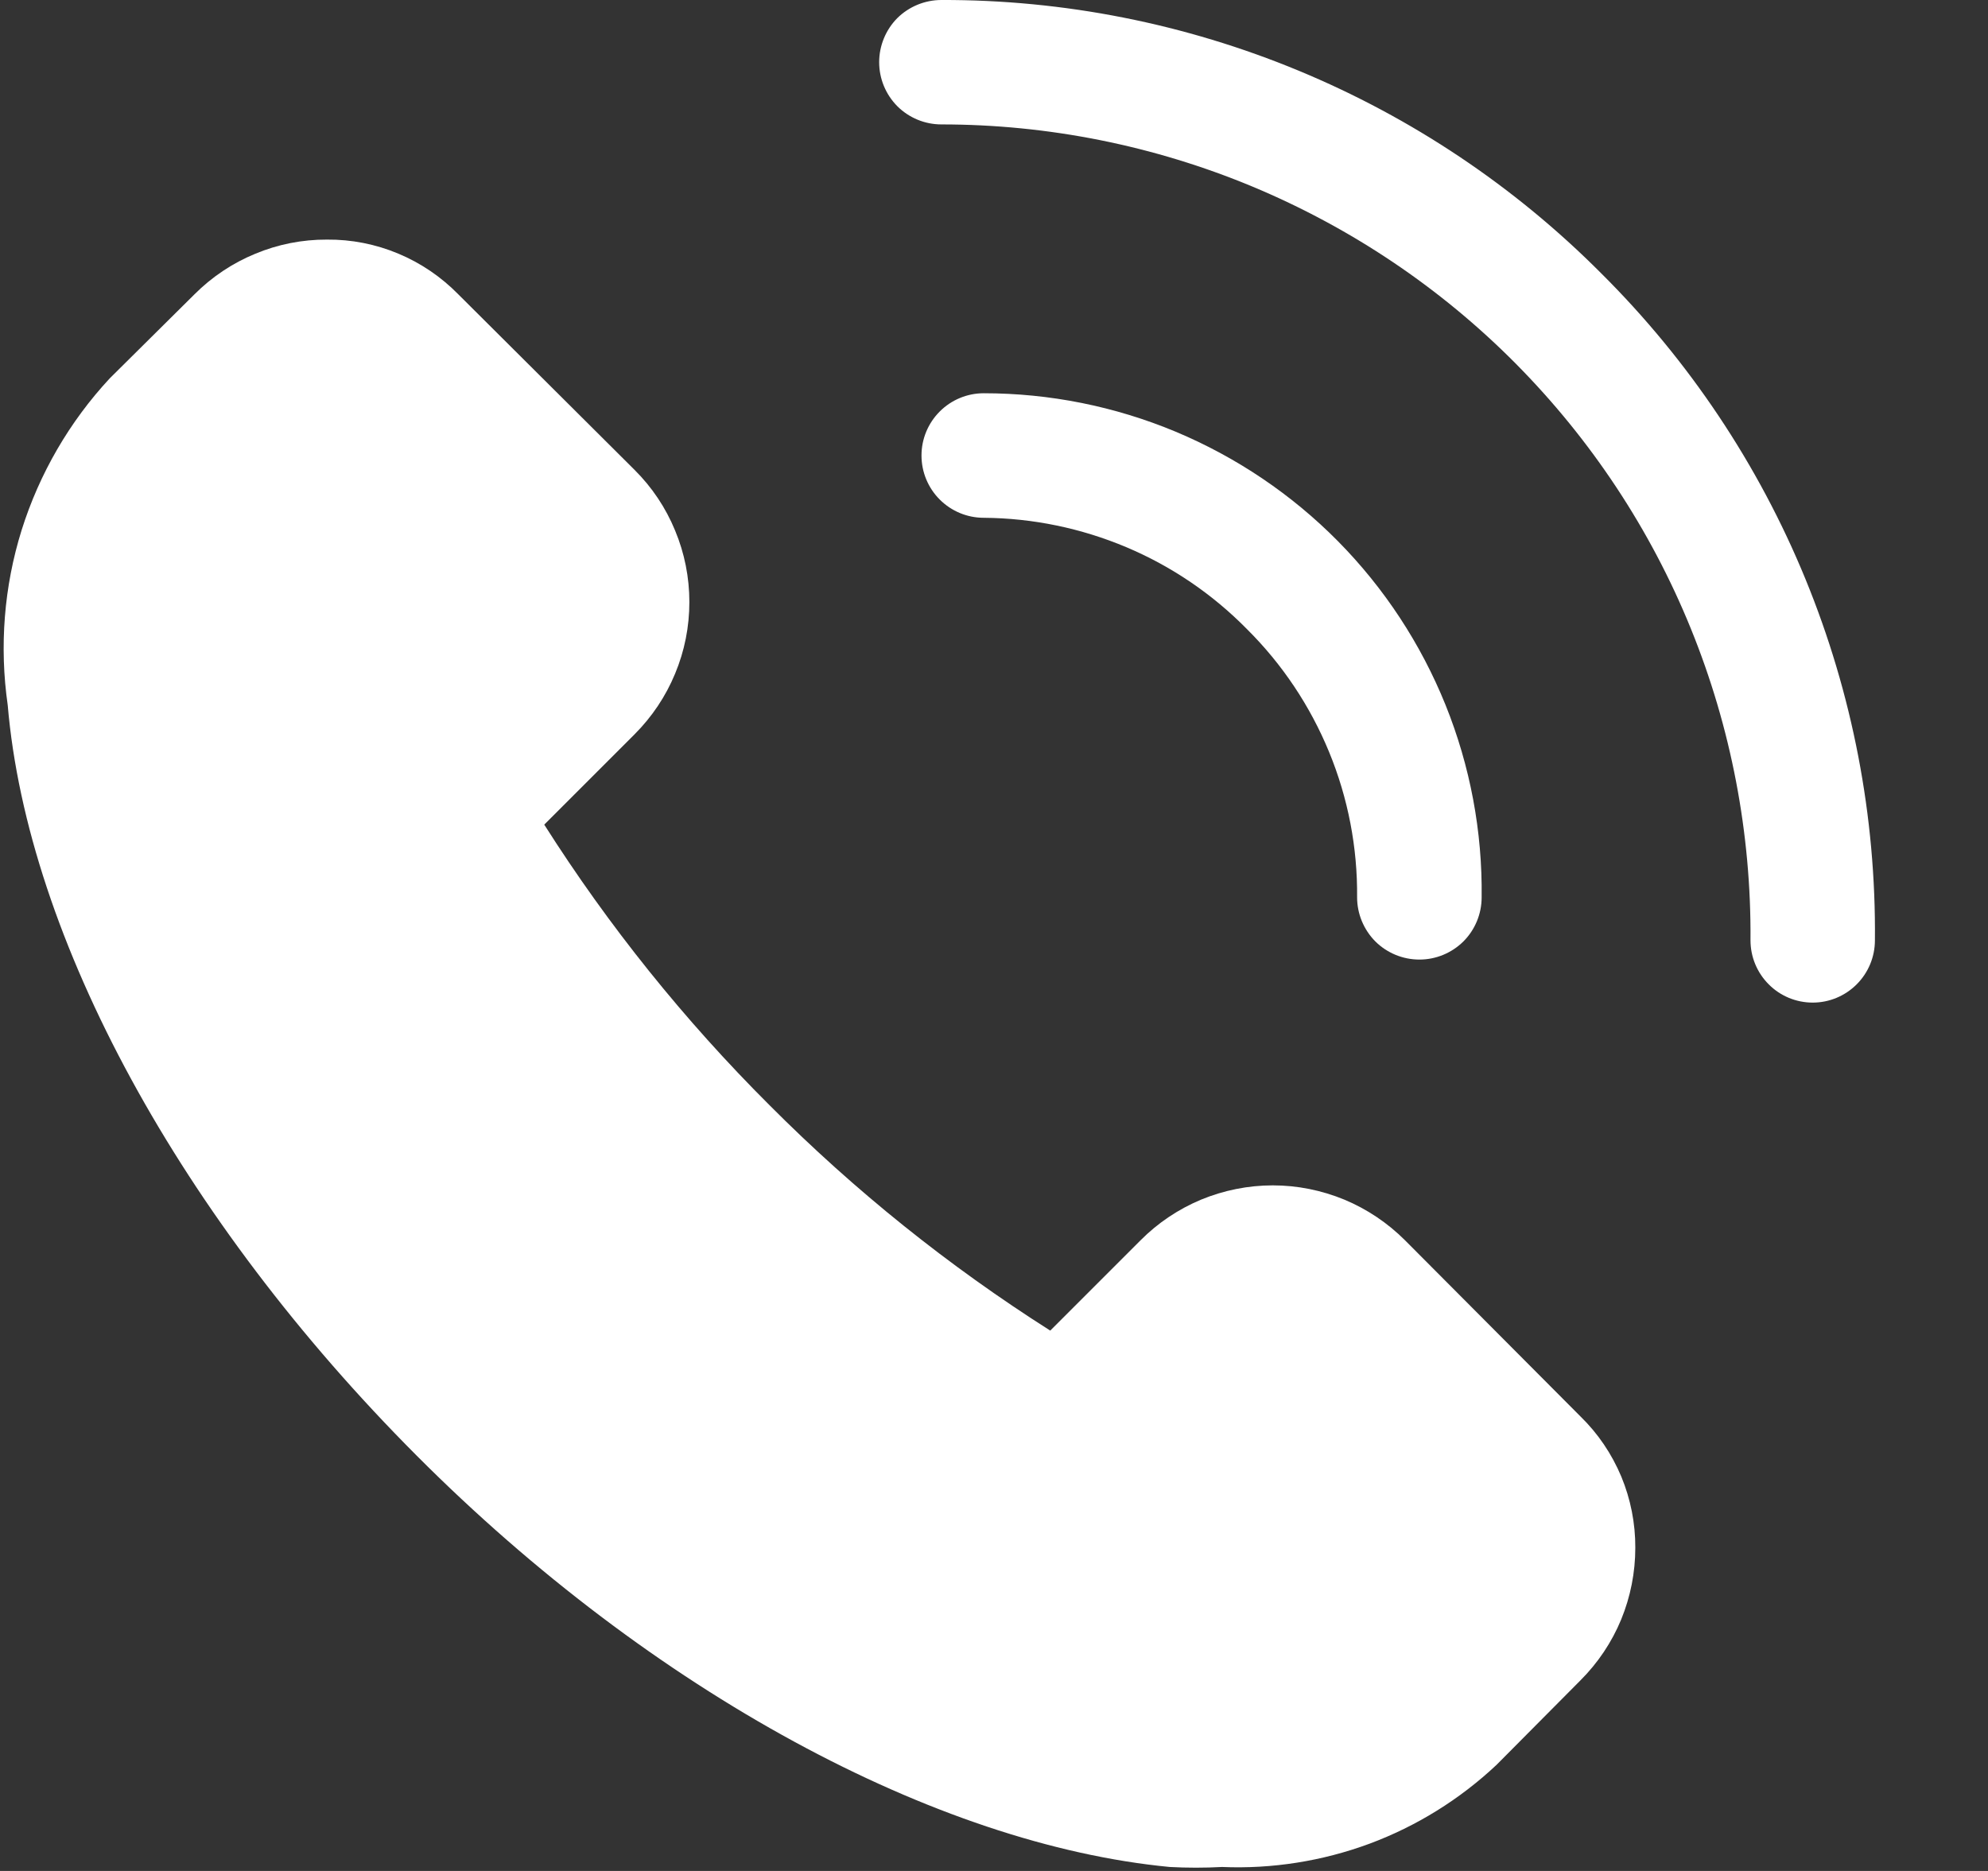 <?xml version="1.0" encoding="UTF-8"?>
<svg xmlns="http://www.w3.org/2000/svg" width="17" height="16" viewBox="0 0 17 16" fill="none">
  <rect x="0" y="0" width="17" height="16" fill="#333333" stroke="none"/>
  <g clip-path="url(#clip0_967_13892)">
    <path d="M12.015 10.607C11.866 10.458 11.69 10.34 11.496 10.259C11.302 10.179 11.094 10.137 10.884 10.137C10.674 10.137 10.465 10.179 10.271 10.259C10.077 10.34 9.901 10.458 9.753 10.607L8.981 11.379C8.112 10.827 7.307 10.181 6.581 9.452C5.852 8.725 5.205 7.92 4.654 7.052L5.426 6.28C5.575 6.131 5.693 5.955 5.773 5.761C5.854 5.567 5.895 5.359 5.895 5.149C5.895 4.939 5.854 4.731 5.773 4.537C5.693 4.342 5.575 4.166 5.426 4.018L3.919 2.517C3.773 2.368 3.598 2.249 3.406 2.169C3.213 2.088 3.005 2.047 2.796 2.049C2.586 2.048 2.377 2.089 2.183 2.17C1.988 2.25 1.812 2.368 1.663 2.517L0.939 3.235C0.594 3.606 0.337 4.05 0.185 4.533C0.034 5.017 -0.006 5.528 0.066 6.03C0.236 8.025 1.546 10.426 3.563 12.448C5.58 14.471 8.007 15.775 10.003 15.966C10.152 15.974 10.301 15.974 10.45 15.966C10.88 15.984 11.308 15.916 11.711 15.767C12.114 15.617 12.483 15.388 12.797 15.093L13.515 14.37C13.664 14.221 13.783 14.044 13.863 13.85C13.943 13.655 13.984 13.447 13.984 13.236C13.985 13.027 13.944 12.82 13.864 12.627C13.783 12.434 13.665 12.259 13.515 12.113L12.015 10.607Z" fill="white"></path>
    <path d="M13.691 2.336C12.952 1.594 12.072 1.005 11.104 0.604C10.136 0.203 9.098 -0.003 8.05 -0C7.909 -0 7.773 0.056 7.673 0.155C7.574 0.255 7.518 0.391 7.518 0.532C7.518 0.673 7.574 0.808 7.673 0.908C7.773 1.008 7.909 1.064 8.05 1.064C8.963 1.064 9.868 1.245 10.711 1.596C11.554 1.948 12.32 2.462 12.963 3.111C13.606 3.76 14.115 4.529 14.459 5.376C14.803 6.222 14.976 7.128 14.969 8.041C14.969 8.183 15.025 8.318 15.125 8.418C15.224 8.518 15.36 8.574 15.501 8.574C15.642 8.574 15.777 8.518 15.877 8.418C15.977 8.318 16.033 8.183 16.033 8.041C16.043 6.982 15.841 5.932 15.439 4.952C15.037 3.972 14.443 3.083 13.691 2.336Z" fill="white"></path>
    <path d="M10.663 5.38C10.966 5.681 11.204 6.038 11.366 6.432C11.528 6.826 11.609 7.248 11.605 7.674C11.605 7.815 11.662 7.951 11.761 8.051C11.861 8.15 11.996 8.206 12.138 8.206C12.279 8.206 12.414 8.15 12.514 8.051C12.614 7.951 12.67 7.815 12.67 7.674C12.677 7.111 12.572 6.551 12.361 6.028C12.15 5.506 11.838 5.03 11.442 4.629C11.046 4.228 10.574 3.91 10.054 3.692C9.534 3.475 8.976 3.363 8.412 3.363C8.271 3.363 8.136 3.419 8.036 3.519C7.936 3.619 7.88 3.754 7.88 3.895C7.88 4.037 7.936 4.172 8.036 4.272C8.136 4.372 8.271 4.428 8.412 4.428C8.832 4.431 9.246 4.517 9.633 4.68C10.019 4.843 10.369 5.081 10.663 5.38Z" fill="white"></path>
  </g>
  <defs>
    <clipPath id="clip0_967_13892">
      <rect width="16.067" height="16" fill="white" transform="translate(0 -0)"></rect>
    </clipPath>
  </defs>
</svg>
